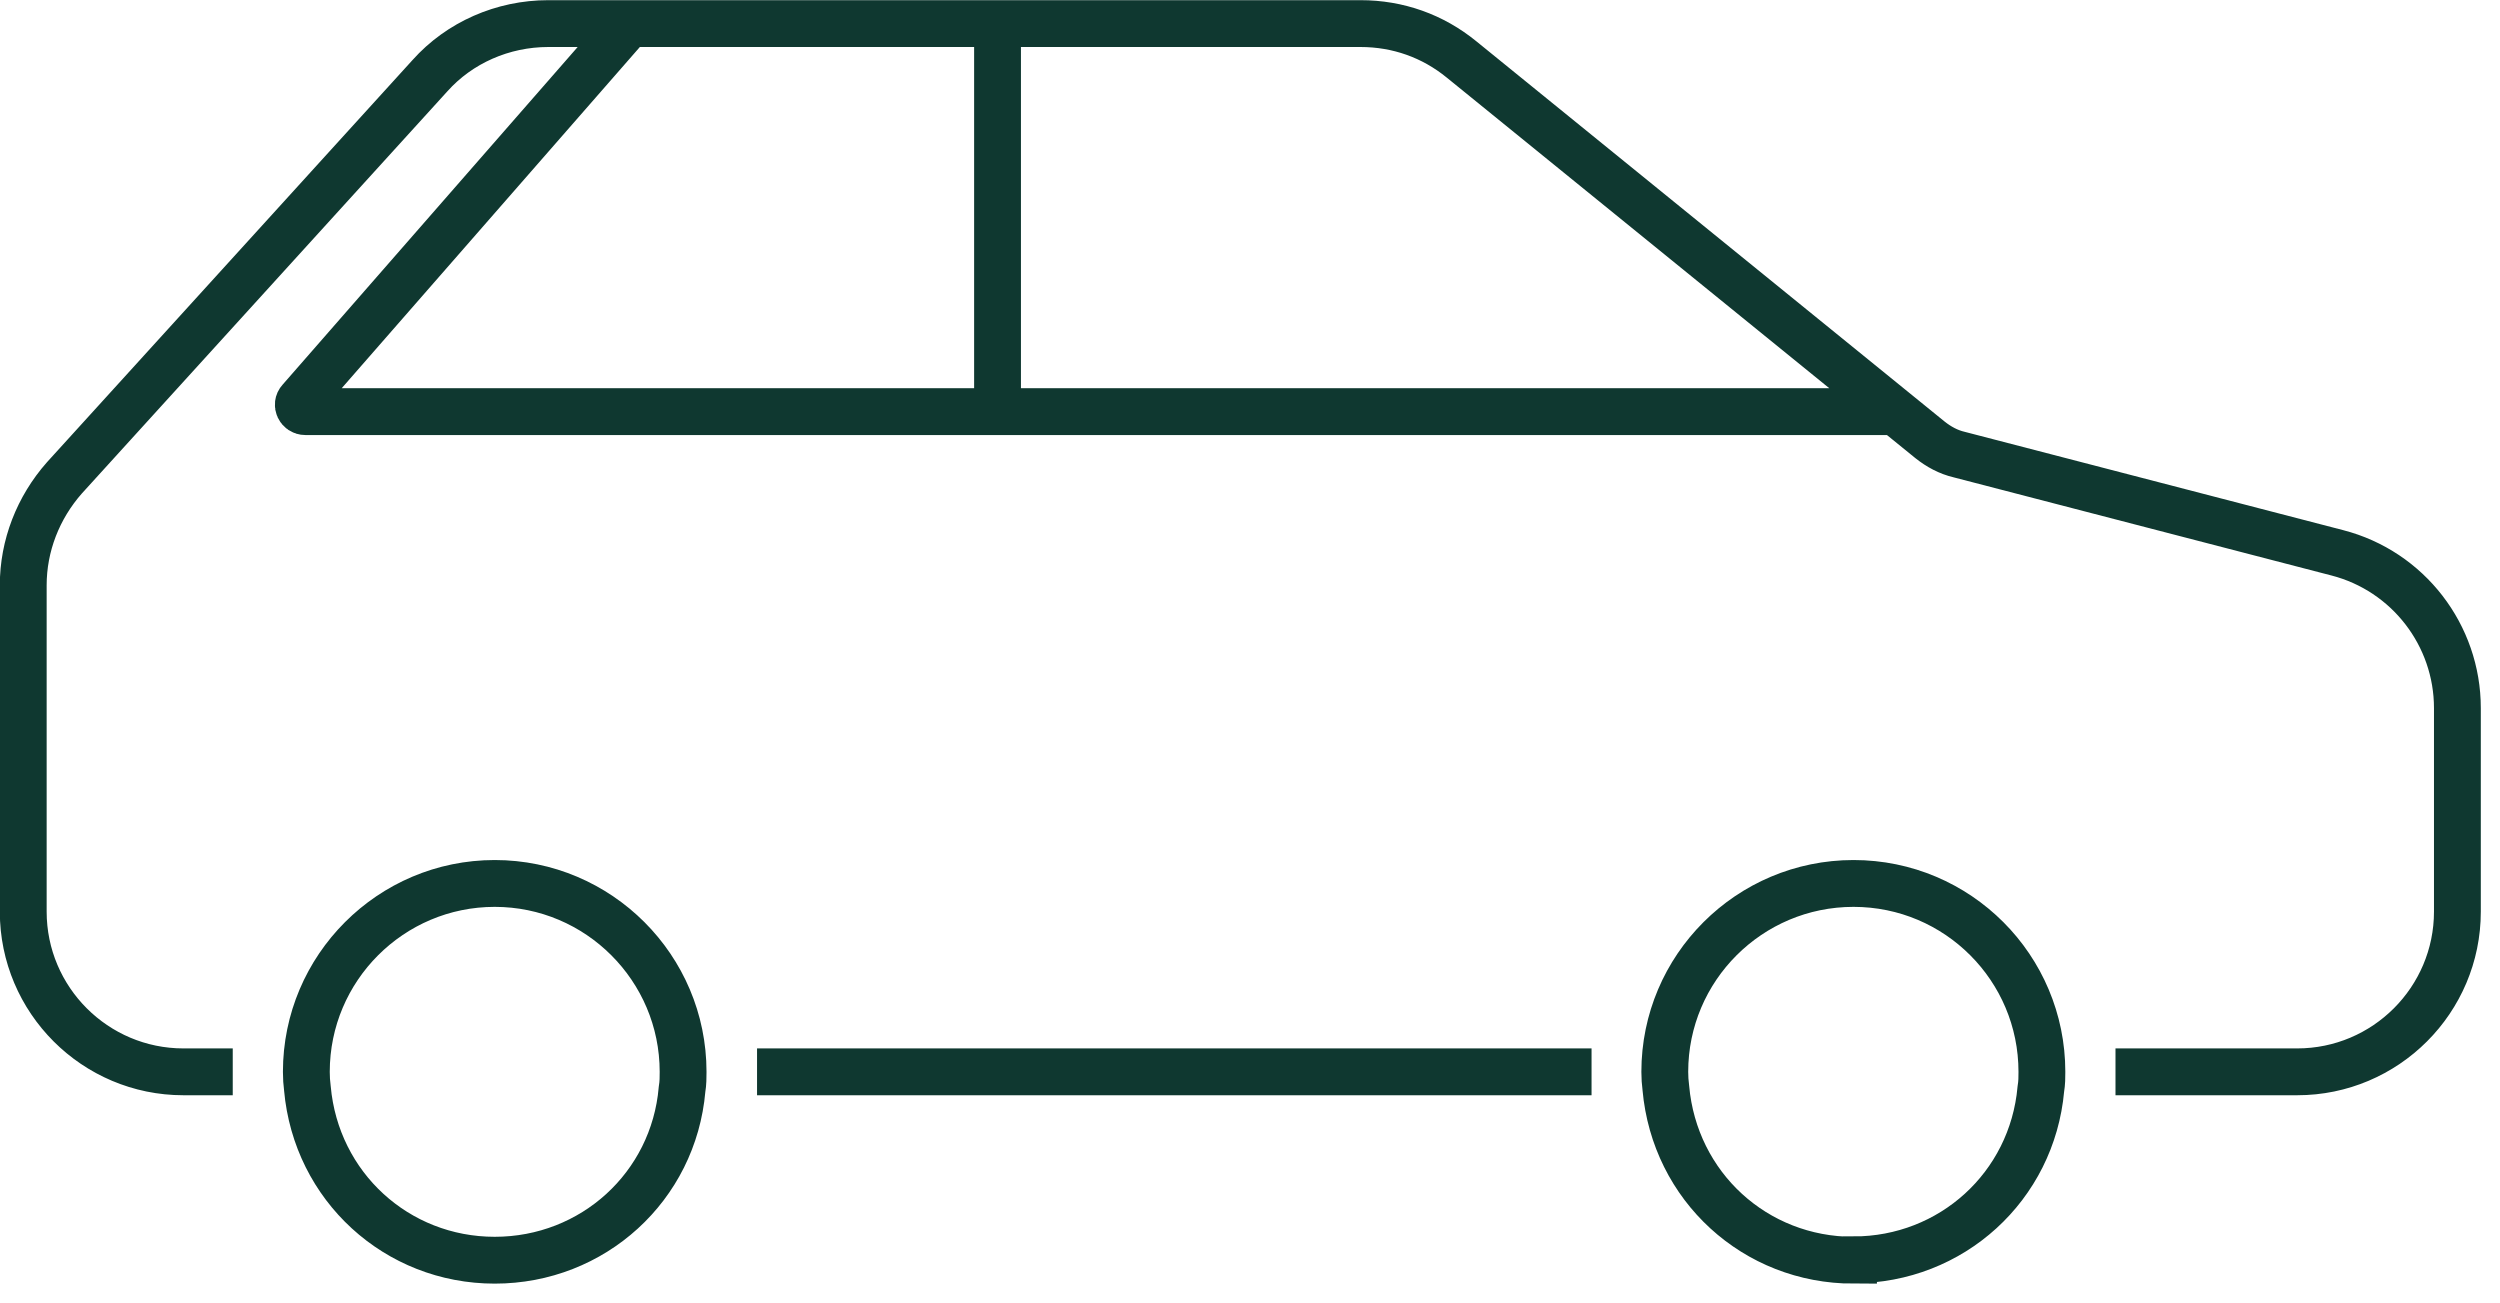 <svg width="71" height="37" viewBox="0 0 71 37" fill="none" xmlns="http://www.w3.org/2000/svg">
<path d="M28.33 0.67V11.69M28.33 0.67H38.64C39.7 0.67 40.69 1.02 41.51 1.69L54.81 12.49C55.06 12.69 55.34 12.84 55.64 12.91L66.38 15.7C68.39 16.22 69.79 18.04 69.79 20.11V25.89C69.79 28.4 67.75 30.44 65.24 30.44H60.08M28.33 0.67C28.33 0.67 28.33 0.67 28.32 0.67C28.32 0.67 28.32 0.67 28.31 0.67H15.57C14.28 0.67 13.05 1.21 12.21 2.15L1.83 13.57C1.08 14.42 0.66 15.5 0.66 16.62V25.89C0.66 28.4 2.7 30.44 5.21 30.44H6.61M53.84 11.69H8.67C8.5 11.69 8.41 11.49 8.52 11.37L17.87 0.67M21.5 30.44H45.2M52.64 35.79C49.85 35.79 47.56 33.7 47.31 30.9C47.29 30.75 47.28 30.59 47.28 30.44C47.28 27.49 49.68 25.09 52.64 25.09C55.6 25.09 57.99 27.49 57.99 30.44C57.99 30.59 57.99 30.75 57.96 30.93C57.71 33.7 55.42 35.78 52.64 35.78V35.79ZM14.05 35.79C11.27 35.79 8.98 33.7 8.73 30.91C8.71 30.76 8.7 30.6 8.7 30.44C8.7 27.49 11.1 25.09 14.05 25.09C17 25.09 19.4 27.49 19.4 30.44C19.4 30.59 19.4 30.76 19.37 30.94C19.13 33.7 16.84 35.79 14.05 35.79Z" stroke="#0F3830" stroke-width="1.33" stroke-miterlimit="10"/>
</svg>

